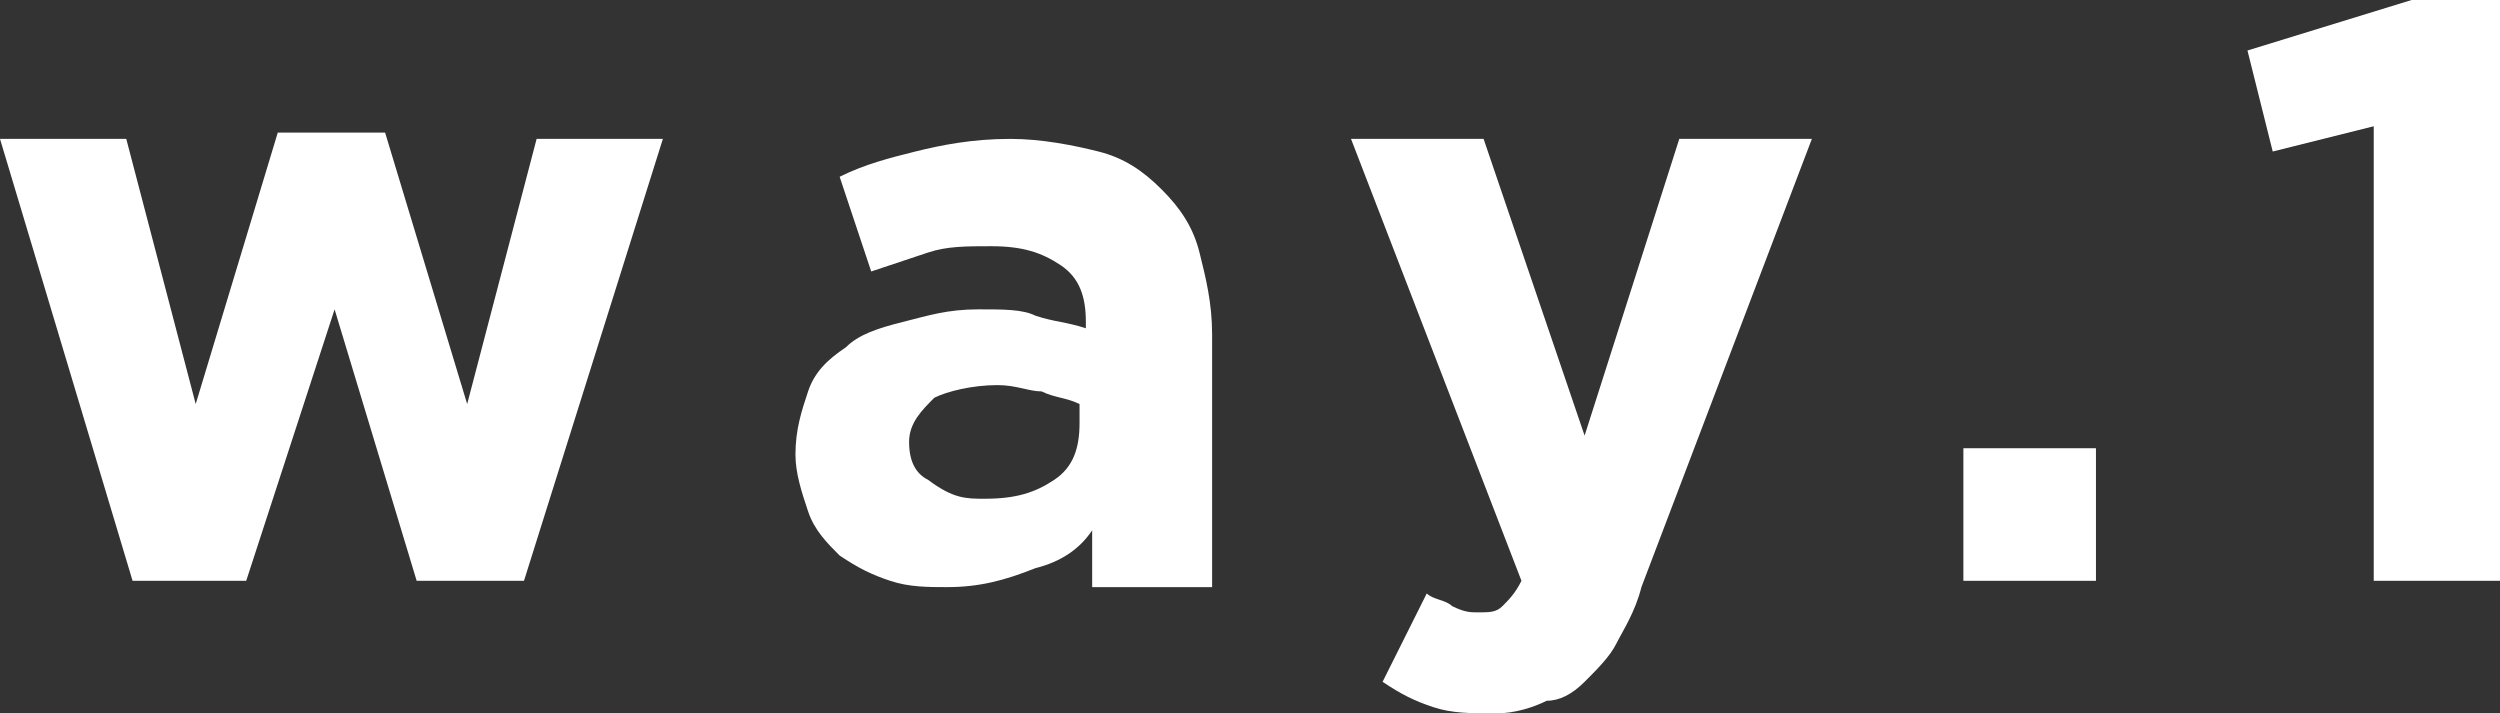 <svg version="1.1" xmlns="http://www.w3.org/2000/svg" xmlns:xlink="http://www.w3.org/1999/xlink" x="0px" y="0px" width="39.6px"
	 height="11.3px" viewBox="0 0 39.6 11.3" style="enable-background:new 0 0 39.6 11.3;" xml:space="preserve">
<rect x="0" y="0" width="39.6" height="11.3" fill="#333333" stroke="none"/>
<style type="text/css">
	.st0{fill:#FFFFFF;}
</style>
<defs>
</defs>
<g>
	<g>
		<path class="st0" d="M0,2.2h2l1.1,4.2l1.3-4.3h1.7l1.3,4.3l1.1-4.2h2l-2.2,7H6.6L5.3,4.9L3.9,9.2H2.1L0,2.2z"/>
		<path class="st0" d="M15,9.3c-0.3,0-0.6,0-0.9-0.1c-0.3-0.1-0.5-0.2-0.8-0.4c-0.2-0.2-0.4-0.4-0.5-0.7c-0.1-0.3-0.2-0.6-0.2-0.9v0
			c0-0.4,0.1-0.7,0.2-1c0.1-0.3,0.3-0.5,0.6-0.7c0.2-0.2,0.5-0.3,0.9-0.4C14.7,5,15,4.9,15.5,4.9c0.4,0,0.7,0,0.9,0.1
			c0.3,0.1,0.5,0.1,0.8,0.2V5.1c0-0.4-0.1-0.7-0.4-0.9c-0.3-0.2-0.6-0.3-1.1-0.3c-0.4,0-0.7,0-1,0.1c-0.3,0.1-0.6,0.2-0.9,0.3
			l-0.5-1.5c0.4-0.2,0.8-0.3,1.2-0.4c0.4-0.1,0.9-0.2,1.5-0.2c0.5,0,1,0.1,1.4,0.2c0.4,0.1,0.7,0.3,1,0.6c0.3,0.3,0.5,0.6,0.6,1
			c0.1,0.4,0.2,0.8,0.2,1.3v4h-1.9V8.4c-0.2,0.3-0.5,0.5-0.9,0.6C15.9,9.2,15.5,9.3,15,9.3z M15.6,7.9c0.5,0,0.8-0.1,1.1-0.3
			c0.3-0.2,0.4-0.5,0.4-0.9V6.4c-0.2-0.1-0.4-0.1-0.6-0.2c-0.2,0-0.4-0.1-0.7-0.1c-0.4,0-0.8,0.1-1,0.2c-0.2,0.2-0.4,0.4-0.4,0.7v0
			c0,0.3,0.1,0.5,0.3,0.6C15.1,7.9,15.3,7.9,15.6,7.9z"/>
		<path class="st0" d="M23.7,11.3c-0.4,0-0.7,0-1-0.1c-0.3-0.1-0.5-0.2-0.8-0.4l0.7-1.4c0.1,0.1,0.3,0.1,0.4,0.2
			c0.2,0.1,0.3,0.1,0.4,0.1c0.2,0,0.3,0,0.4-0.1c0.1-0.1,0.2-0.2,0.3-0.4l-2.7-7h2.1l1.6,4.7l1.5-4.7h2.1L26,9.3
			c-0.1,0.4-0.3,0.7-0.4,0.9c-0.1,0.2-0.3,0.4-0.5,0.6c-0.2,0.2-0.4,0.3-0.6,0.3C24.3,11.2,24,11.3,23.7,11.3z"/>
		<path class="st0" d="M31.1,7.1h2.1v2.1h-2.1V7.1z"/>
		<path class="st0" d="M37.6,2L36,2.4l-0.4-1.6L38.2,0h1.4v9.2h-2V2z"/>
	</g>
</g>
</svg>

